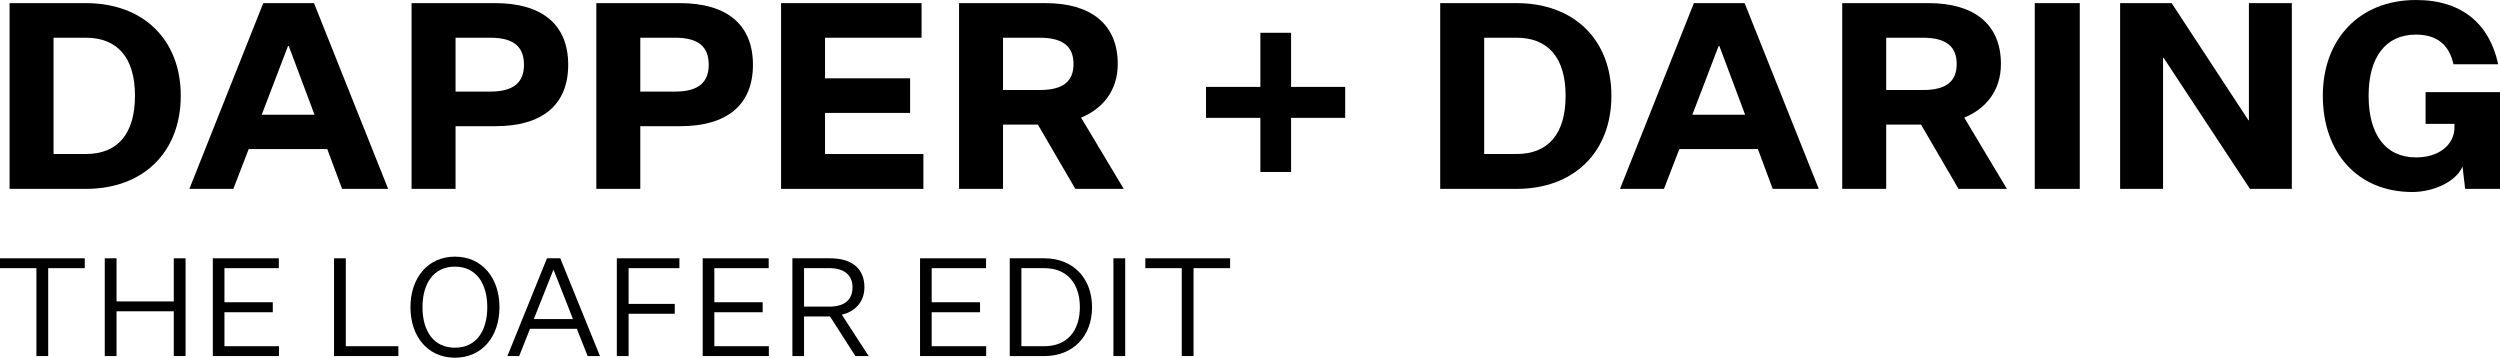 <?xml version="1.0" encoding="UTF-8"?>
<svg width="365.147px" height="52.246px" viewBox="0 0 365.147 52.246" version="1.1" xmlns="http://www.w3.org/2000/svg" xmlns:xlink="http://www.w3.org/1999/xlink">
    <title>Group</title>
    <g id="Page-1" stroke="none" stroke-width="1" fill="none" fill-rule="evenodd">
        <g id="desktop" transform="translate(-102.3, -471.994)" fill="#000000" fill-rule="nonzero">
            <g id="Group" transform="translate(102.3, 471.994)">
                <g id="DAPPER-+-DARING" transform="translate(1.398, -0)">
                    <path d="M11.134,0.456 L0,0.456 L0,27.588 L11.134,27.588 C19.608,27.588 25.004,22.154 25.004,13.984 C25.004,5.852 19.608,0.456 11.134,0.456 Z M11.134,5.51 C15.77,5.51 18.316,8.436 18.316,13.984 C18.316,19.57 15.77,22.496 11.134,22.496 L6.422,22.496 L6.422,5.51 L11.134,5.51 Z" id="Shape"></path>
                    <path d="M48.568,27.588 L55.294,27.588 L44.464,0.456 L37.054,0.456 L26.262,27.588 L32.684,27.588 L34.926,21.774 L46.402,21.774 L48.568,27.588 Z M40.664,6.726 L40.778,6.726 L44.54,16.758 L36.826,16.758 L40.664,6.726 Z" id="Shape"></path>
                    <path d="M70.991,18.43 C77.717,18.43 81.593,15.39 81.593,9.462 C81.593,3.534 77.717,0.456 70.915,0.456 L58.717,0.456 L58.717,27.588 L65.139,27.588 L65.139,18.43 L70.991,18.43 Z M65.139,13.376 L65.139,5.51 L70.231,5.51 C73.651,5.51 75.133,6.84 75.133,9.462 C75.133,12.008 73.651,13.376 70.231,13.376 L65.139,13.376 Z" id="Shape"></path>
                    <path d="M97.975,18.43 C104.701,18.43 108.577,15.39 108.577,9.462 C108.577,3.534 104.701,0.456 97.899,0.456 L85.701,0.456 L85.701,27.588 L92.123,27.588 L92.123,18.43 L97.975,18.43 Z M92.123,13.376 L92.123,5.51 L97.215,5.51 C100.635,5.51 102.117,6.84 102.117,9.462 C102.117,12.008 100.635,13.376 97.215,13.376 L92.123,13.376 Z" id="Shape"></path>
                    <polygon id="Path" points="133.47 27.588 133.47 22.496 119.106 22.496 119.106 16.492 131.532 16.492 131.532 11.438 119.106 11.438 119.106 5.51 133.204 5.51 133.204 0.456 112.684 0.456 112.684 27.588"></polygon>
                    <path d="M145.102,27.588 L145.102,18.202 L150.194,18.202 L155.666,27.588 L162.734,27.588 L156.502,17.176 C159.504,15.96 161.86,13.376 161.86,9.348 C161.86,3.496 157.908,0.456 151.296,0.456 L138.68,0.456 L138.68,27.588 L145.102,27.588 Z M145.102,13.148 L145.102,5.51 L150.46,5.51 C153.918,5.51 155.4,6.84 155.4,9.348 C155.4,11.856 153.918,13.148 150.46,13.148 L145.102,13.148 Z" id="Shape"></path>
                    <polygon id="Path" points="195.079 17.214 195.079 12.692 187.175 12.692 187.175 4.788 182.691 4.788 182.691 12.692 174.749 12.692 174.749 17.214 182.691 17.214 182.691 25.118 187.175 25.118 187.175 17.214"></polygon>
                    <path d="M220.091,0.456 L208.957,0.456 L208.957,27.588 L220.091,27.588 C228.565,27.588 233.961,22.154 233.961,13.984 C233.961,5.852 228.565,0.456 220.091,0.456 Z M220.091,5.51 C224.727,5.51 227.273,8.436 227.273,13.984 C227.273,19.57 224.727,22.496 220.091,22.496 L215.379,22.496 L215.379,5.51 L220.091,5.51 Z" id="Shape"></path>
                    <path d="M257.524,27.588 L264.25,27.588 L253.42,0.456 L246.01,0.456 L235.218,27.588 L241.64,27.588 L243.882,21.774 L255.358,21.774 L257.524,27.588 Z M249.62,6.726 L249.734,6.726 L253.496,16.758 L245.782,16.758 L249.62,6.726 Z" id="Shape"></path>
                    <path d="M274.096,27.588 L274.096,18.202 L279.188,18.202 L284.66,27.588 L291.728,27.588 L285.496,17.176 C288.498,15.96 290.854,13.376 290.854,9.348 C290.854,3.496 286.902,0.456 280.29,0.456 L267.674,0.456 L267.674,27.588 L274.096,27.588 Z M274.096,13.148 L274.096,5.51 L279.454,5.51 C282.912,5.51 284.394,6.84 284.394,9.348 C284.394,11.856 282.912,13.148 279.454,13.148 L274.096,13.148 Z" id="Shape"></path>
                    <polygon id="Path" points="295.797 27.588 302.371 27.588 302.371 0.456 295.797 0.456"></polygon>
                    <polygon id="Path" points="315.789 0.456 308.265 0.456 308.265 27.588 314.535 27.588 314.535 8.436 314.611 8.436 327.227 27.588 333.345 27.588 333.345 0.456 327.075 0.456 327.075 17.556 326.999 17.556"></polygon>
                    <path d="M337.871,13.984 C337.871,22.268 342.925,28.044 350.943,28.044 C353.983,28.044 357.327,26.562 358.277,24.32 L358.657,27.588 L363.749,27.588 L363.749,13.452 L352.881,13.452 L352.881,18.088 L357.099,18.088 L357.099,18.582 C357.099,21.052 354.971,22.99 351.475,22.99 C347.029,22.99 344.559,19.646 344.559,13.984 C344.559,8.36 347.029,5.054 351.475,5.054 C354.667,5.054 356.377,6.688 356.947,9.386 L363.483,9.386 C362.267,3.724 358.429,5.68434189e-14 351.475,5.68434189e-14 C343.191,5.68434189e-14 337.871,5.738 337.871,13.984 Z" id="Path"></path>
                </g>
                <g id="THE-LOAFER-EDIT" transform="translate(-0, 37.486)">
                    <polygon id="Path" points="5.32 14.52 7.04 14.52 7.04 1.68 12.38 1.68 12.38 0.24 2.84217094e-14 0.24 2.84217094e-14 1.68 5.32 1.68"></polygon>
                    <polygon id="Path" points="15.302 14.52 17.022 14.52 17.022 7.98 25.382 7.98 25.382 14.52 27.102 14.52 27.102 0.24 25.382 0.24 25.382 6.54 17.022 6.54 17.022 0.24 15.302 0.24"></polygon>
                    <polygon id="Path" points="40.744 14.52 40.744 13.08 32.784 13.08 32.784 8.12 39.844 8.12 39.844 6.66 32.784 6.66 32.784 1.68 40.724 1.68 40.724 0.24 31.084 0.24 31.084 14.52"></polygon>
                    <polygon id="Path" points="48.788 14.52 58.188 14.52 58.188 13.08 50.508 13.08 50.508 0.24 48.788 0.24"></polygon>
                    <path d="M72.95,7.38 C72.95,3.1 70.41,0 66.45,0 C62.49,0 59.95,3.1 59.95,7.38 C59.95,11.68 62.49,14.76 66.45,14.76 C70.41,14.76 72.95,11.68 72.95,7.38 Z M71.17,7.38 C71.17,10.84 69.57,13.3 66.45,13.3 C63.31,13.3 61.71,10.84 61.71,7.38 C61.71,3.94 63.31,1.46 66.45,1.46 C69.57,1.46 71.17,3.94 71.17,7.38 Z" id="Shape"></path>
                    <path d="M85.831,14.52 L87.631,14.52 L81.831,0.24 L79.891,0.24 L74.111,14.52 L75.831,14.52 L77.411,10.54 L84.251,10.54 L85.831,14.52 Z M80.811,1.96 L80.871,1.96 L83.691,9.12 L77.971,9.12 L80.811,1.96 Z" id="Shape"></path>
                    <polygon id="Path" points="90.093 14.52 91.813 14.52 91.813 8.34 98.553 8.34 98.553 6.9 91.813 6.9 91.813 1.68 99.233 1.68 99.233 0.24 90.093 0.24"></polygon>
                    <polygon id="Path" points="112.295 14.52 112.295 13.08 104.335 13.08 104.335 8.12 111.395 8.12 111.395 6.66 104.335 6.66 104.335 1.68 112.275 1.68 112.275 0.24 102.635 0.24 102.635 14.52"></polygon>
                    <path d="M117.437,14.52 L117.437,8.74 L121.237,8.74 L124.937,14.52 L126.877,14.52 L122.957,8.48 C124.637,8.1 126.257,6.8 126.257,4.48 C126.257,1.74 124.437,0.24 121.237,0.24 L115.737,0.24 L115.737,14.52 L117.437,14.52 Z M117.437,7.3 L117.437,1.68 L121.137,1.68 C123.297,1.68 124.517,2.68 124.517,4.48 C124.517,6.34 123.297,7.3 121.137,7.3 L117.437,7.3 Z" id="Shape"></path>
                    <polygon id="Path" points="144.041 14.52 144.041 13.08 136.081 13.08 136.081 8.12 143.141 8.12 143.141 6.66 136.081 6.66 136.081 1.68 144.021 1.68 144.021 0.24 134.381 0.24 134.381 14.52"></polygon>
                    <path d="M152.543,0.24 L147.483,0.24 L147.483,14.52 L152.543,14.52 C156.683,14.52 159.503,11.68 159.503,7.38 C159.503,3.1 156.683,0.24 152.543,0.24 Z M152.543,1.68 C155.863,1.68 157.723,3.94 157.723,7.38 C157.723,10.84 155.863,13.08 152.543,13.08 L149.183,13.08 L149.183,1.68 L152.543,1.68 Z" id="Shape"></path>
                    <polygon id="Path" points="162.625 14.52 164.345 14.52 164.345 0.24 162.625 0.24"></polygon>
                    <polygon id="Path" points="172.607 14.52 174.327 14.52 174.327 1.68 179.667 1.68 179.667 0.24 167.287 0.24 167.287 1.68 172.607 1.68"></polygon>
                </g>
            </g>
        </g>
    </g>
</svg>